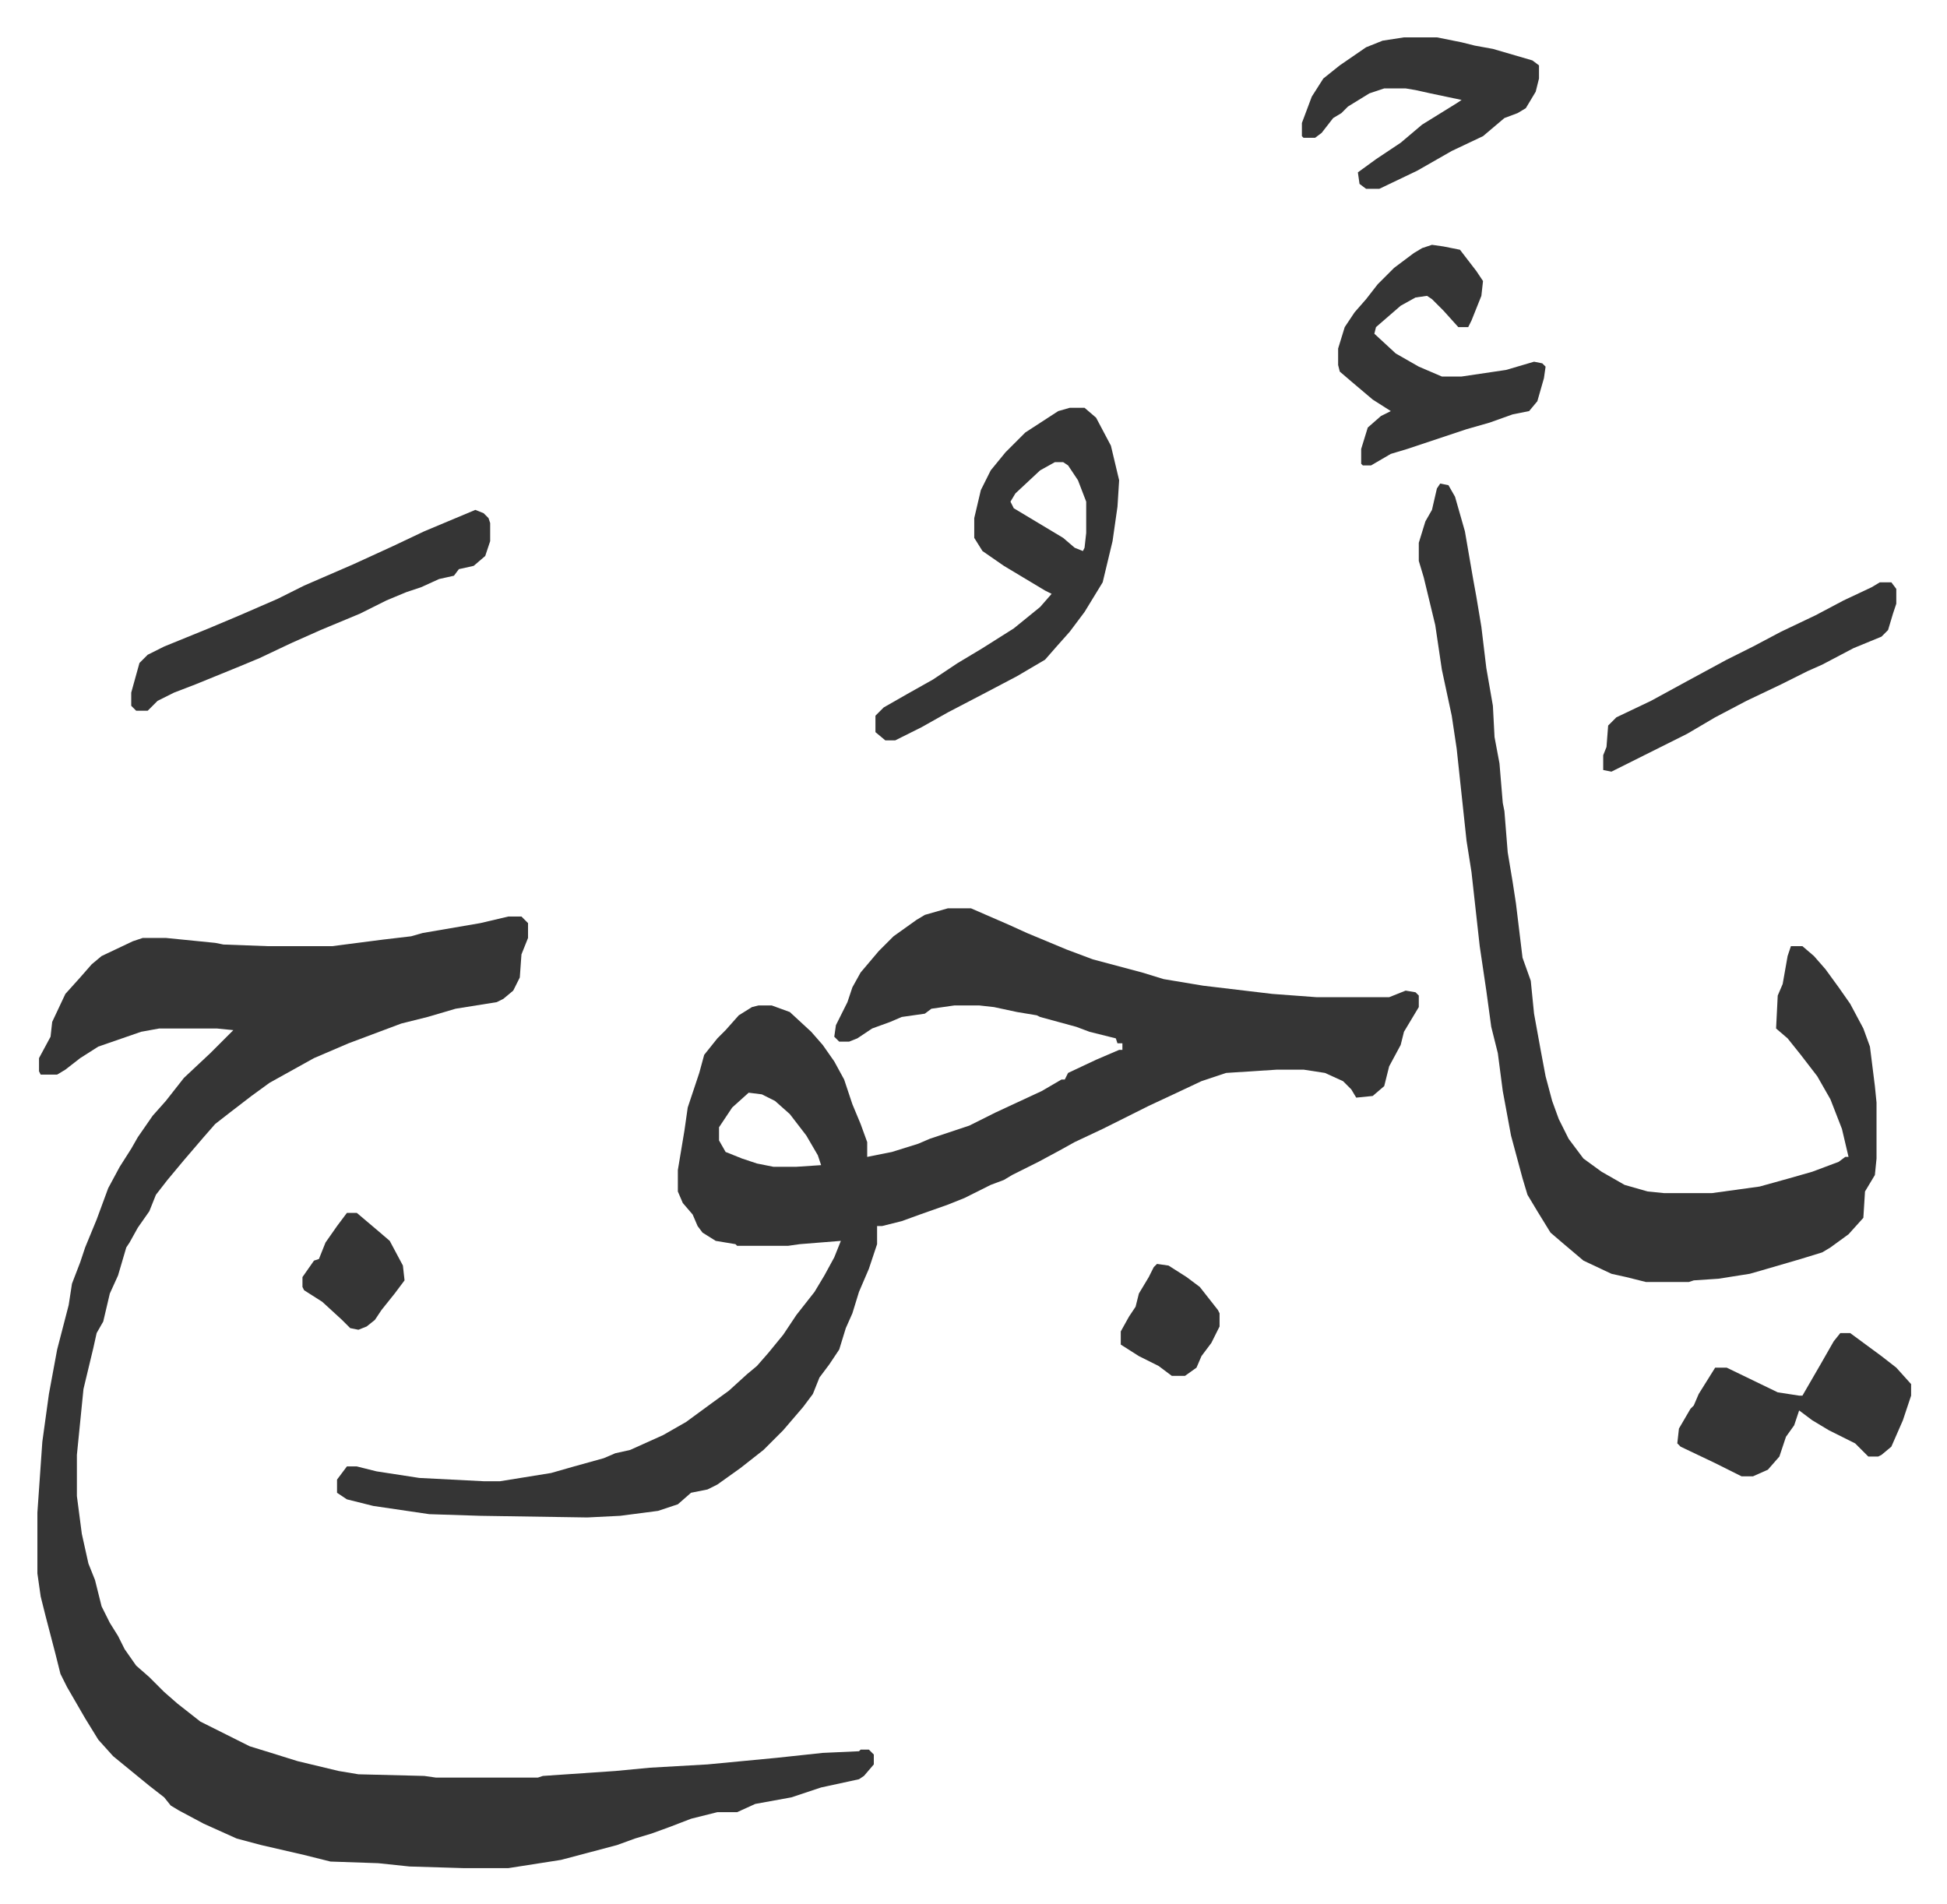 <svg xmlns="http://www.w3.org/2000/svg" viewBox="-22.7 186.3 1182.5 1156.5">
    <path fill="#353535" id="rule_normal" d="M286 743h8l4 4v9l-4 10-1 14-4 8-6 5-4 2-25 4-17 5-16 4-16 6-16 6-21 9-27 15-11 8-13 10-9 7-7 8-12 14-10 12-7 9-4 10-7 10-5 9-2 3-5 17-5 11-4 17-4 7-2 9-6 25-4 40v25l3 23 4 18 4 10 4 16 5 10 5 8 4 8 7 10 8 7 9 9 8 7 14 11 16 8 14 7 13 4 16 5 25 6 12 2 40 1 7 1h62l3-1 44-3 21-2 35-2 42-4 28-3 22-1 1-1h5l3 3v6l-6 7-3 2-23 5-18 6-22 4-11 5h-12l-16 4-13 5-11 4-10 3-11 4-34 9-32 5h-27l-33-1-19-2-29-1-16-4-26-6-15-4-20-9-15-8-5-3-4-5-9-7-11-9-11-9-9-10-8-13-11-19-4-8-3-12-6-23-3-12-2-14v-37l3-43 4-29 5-27 7-27 2-13 5-13 3-9 7-17 7-19 7-13 7-11 4-7 9-13 8-9 11-14 16-15 14-14-10-1H74l-11 2-26 9-11 7-9 7-5 3H2l-1-2v-8l7-13 1-9 8-17 9-10 7-8 6-5 19-9 6-2h14l30 3 5 1 27 1h39l31-4 17-2 7-2 35-6z"/>
    <path fill="#353535" id="rule_normal" d="M553 738h14l23 10 11 5 24 10 16 6 30 8 13 4 24 4 42 5 27 2h44l10-4 6 1 2 2v7l-9 15-2 8-7 13-3 12-7 6-10 1-3-5-5-5-11-5-13-2h-16l-31 2-15 5-17 8-15 7-16 8-12 6-17 8-9 5-13 7-16 8-5 3-8 3-16 8-10 4-17 6-11 4-12 3h-3v11l-5 15-6 14-4 13-4 9-4 13-6 9-6 8-4 10-6 8-12 14-12 12-14 11-14 10-6 3-10 2-8 7-12 4-23 3-20 1-65-1-31-1-34-5-16-4-6-4v-8l6-8h6l12 3 26 4 39 2h10l31-5 14-4 18-5 7-3 9-2 20-9 14-8 15-11 11-8 11-10 6-5 7-8 9-11 8-12 11-14 6-10 6-11 4-10-25 2-7 1h-31l-1-1-12-2-8-5-3-4-3-7-6-7-3-7v-13l4-24 2-14 7-21 3-11 8-10 5-5 8-9 8-5 4-1h8l11 4 13 12 7 8 7 10 6 11 5 15 5 12 4 11v9l15-3 16-5 7-3 24-8 16-8 28-13 12-7h2l2-4 17-8 14-6h2v-4h-3l-1-3-16-4-8-3-22-6-2-1-12-2-14-3-9-1h-15l-14 2-4 3-14 2-7 3-11 4-9 6-5 2h-6l-3-3 1-7 7-14 3-9 5-9 11-13 9-9 14-10 5-3zM432 850l-10 9-8 12v8l4 7 10 4 9 3 10 2h14l15-1-2-6-7-12-10-13-9-8-8-4zm420-370 5 1 4 7 6 21 5 29 2 11 3 18 3 25 4 23 1 19 3 16 2 24 1 5 2 25 3 18 2 13 4 33 5 14 2 20 4 22 3 16 4 15 4 11 6 12 9 12 11 8 14 8 14 4 10 1h29l29-4 18-5 14-4 16-6 4-3h2l-4-17-7-18-8-14-10-13-8-10-7-6 1-20 3-7 3-17 2-6h7l7 6 7 8 8 11 7 10 8 15 4 11 3 24 1 10v34l-1 10-6 10-1 16-9 10-11 8-5 3-13 4-24 7-7 2-19 3-15 1-3 1h-26l-12-3-9-2-17-8-13-11-7-6-8-13-6-10-3-10-7-26-5-27-3-23-4-16-3-22-4-27-5-45-3-19-6-56-3-20-6-28-4-27-7-29-3-10v-11l4-13 4-7 3-13zm-225-46h9l7 6 9 17 5 21-1 16-3 21-6 25-11 18-9 12-8 9-7 8-17 10-19 10-23 12-16 9-16 8h-6l-6-5v-10l5-5 14-8 16-9 15-10 15-9 19-12 16-13 7-8-4-2-15-9-10-6-13-9-5-8v-12l4-17 6-12 9-11 12-12 20-13zm-9 33-9 5-15 14-3 5 2 4 15 9 15 9 7 6 5 2 1-2 1-9v-19l-5-13-6-9-3-2zm229-132 7 1 5 1 5 1 10 13 4 6-1 9-6 15-2 4h-6l-9-10-7-7-3-2-7 1-9 5-15 13-1 4 13 12 14 8 14 6h12l27-4 17-5 5 1 2 2-1 7-4 14-5 6-10 2-14 5-14 4-27 9-9 3-10 3-12 7h-5l-1-1v-9l4-13 8-7 6-3-11-7-13-11-7-6-1-4v-10l4-13 6-9 7-8 7-9 10-10 12-9 5-3zM266 496l5 2 3 3 1 3v11l-3 9-7 6-9 2-3 4-9 2-11 5-9 3-12 5-16 8-24 10-18 8-19 9-12 5-27 11-13 5-10 5-5 5-1 1h-7l-3-3v-8l5-18 5-5 10-5 27-11 19-8 23-10 16-8 30-13 24-11 19-9z"/>
    <path fill="#353535" id="rule_normal" d="M1095 996h6l19 14 9 7 9 10v7l-5 15-7 16-6 5-2 1h-6l-8-8-16-8-10-6-8-6-3 9-5 7-4 12-7 8-9 4h-7l-16-8-21-10-2-2 1-9 7-12 2-2 3-7 10-16h7l31 15 13 2h2l11-19 8-14zM830 209h20l15 3 8 2 11 2 24 7 4 3v8l-2 8-6 10-5 3-8 3-13 11-19 9-21 12-23 11h-8l-4-3-1-7 11-8 15-10 13-11 21-13 3-2-19-4-9-2-6-1h-13l-9 3-13 8-4 4-5 3-7 9-4 3h-7l-1-1v-8l6-16 7-11 10-8 16-11 10-4zm289 331h7l3 4v9l-2 6-3 10-4 4-17 7-19 10-9 4-16 8-21 10-19 10-17 10-16 8-30 15-5-1v-9l2-5 1-13 5-5 21-10 22-12 24-13 16-8 17-9 21-10 17-9 17-8zM188 923h6l13 11 7 6 8 15 1 9-6 8-8 10-4 6-5 4-5 2-5-1-5-5-12-11-11-7-1-2v-6l7-10 3-1 4-10 7-10zm492 31 7 1 11 7 8 6 11 14 1 2v8l-5 10-6 8-3 7-7 5h-8l-8-6-12-6-11-7v-8l5-9 4-6 2-8 6-10 3-6z"/>
</svg>
